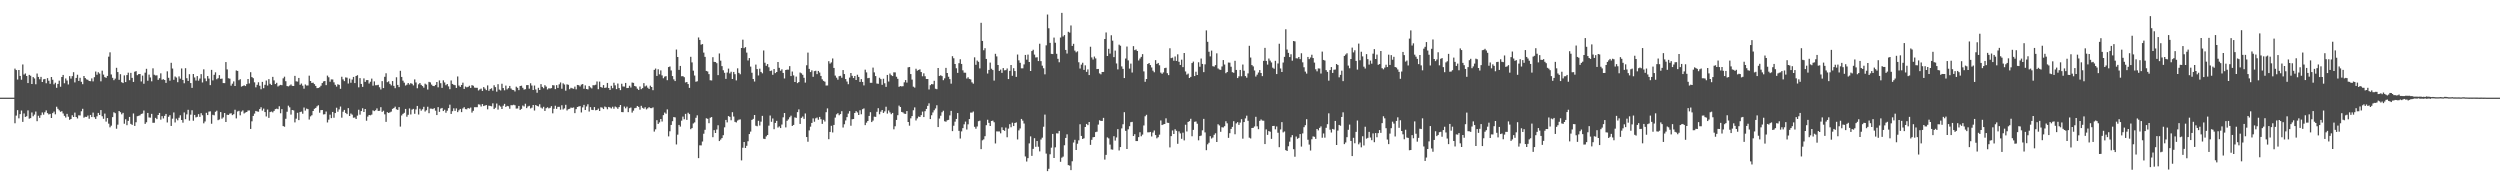 <?xml version="1.0" encoding="UTF-8"?>
<svg xmlns="http://www.w3.org/2000/svg" width="1920" height="150">
  <path d="M0 74.998h1v1.000H0zM1 74.996h1v1.000H1zM2 74.996h1v1.000H2zM3 75.000h1v1.000H3zM4 74.997h1v1.000H4zM5 74.999h1v1.000H5zM6 75.000h1v1.000H6zM7 74.997h1v1.000H7zM8 74.999h1v1.000H8zM9 74.999h1v1.000H9zM10 74.997h1v1.000H10zM11 52.687h1v41.983H11zM12 53.810h1v34.984H12zM13 61.063h1v23.535H13zM14 53.764h1v37.134H14zM15 58.322h1v29.355H15zM16 61.216h1v23.651H16zM17 49.488h1v44.110H17zM18 57.261h1v29.873H18zM19 56.445h1v33.361H19zM20 58.373h1v30.916H20zM21 63.820h1v20.972H21zM22 57.518h1v33.615H22zM23 58.174h1v32.546H23zM24 64.521h1v21.858H24zM25 59.183h1v30.133H25zM26 60.247h1v27.773H26zM27 64.736h1v20.904H27zM28 56.454h1v36.621H28zM29 59.092h1v29.780H29zM30 60.854h1v29.658H30zM31 59.049h1v29.416H31zM32 62.953h1v23.428H32zM33 60.939h1v27.105H33zM34 60.630h1v25.580H34zM35 63.944h1v20.844H35zM36 59.995h1v26.891H36zM37 61.983h1v25.904H37zM38 64.359h1v23.111H38zM39 59.138h1v31.502H39zM40 61.243h1v25.650H40zM41 64.783h1v20.942H41zM42 63.515h1v24.273H42zM43 67.446h1v14.536H43zM44 64.457h1v19.104H44zM45 61.940h1v22.778H45zM46 66.625h1v19.245H46zM47 59.129h1v26.288H47zM48 57.539h1v29.624H48zM49 63.961h1v25.042H49zM50 60.250h1v30.021H50zM51 61.870h1v25.590H51zM52 64.850h1v24.787H52zM53 58.472h1v33.554H53zM54 60.359h1v31.045H54zM55 58.482h1v30.041H55zM56 55.427h1v34.422H56zM57 63.260h1v23.221H57zM58 59.878h1v29.985H58zM59 57.415h1v33.590H59zM60 62.171h1v26.403H60zM61 59.733h1v28.936H61zM62 62.822h1v22.634H62zM63 64.666h1v18.898H63zM64 58.365h1v32.013H64zM65 59.949h1v29.761H65zM66 60.987h1v28.821H66zM67 61.277h1v27.431H67zM68 62.206h1v29.005H68zM69 62.352h1v25.941H69zM70 60.191h1v29.735H70zM71 62.492h1v23.974H71zM72 59.300h1v30.716H72zM73 54.932h1v36.405H73zM74 57.385h1v31.938H74zM75 55.520h1v31.223H75zM76 56.545h1v31.750H76zM77 62.460h1v22.059H77zM78 54.284h1v35.001H78zM79 57.303h1v33.954H79zM80 59.248h1v27.986H80zM81 59.777h1v33.637H81zM82 58.296h1v32.369H82zM83 43.533h1v51.425H83zM84 40.187h1v57.614H84zM85 57.168h1v39.346H85zM86 59.736h1v30.238H86zM87 61.587h1v24.634H87zM88 60.349h1v26.569H88zM89 52.063h1v46.804H89zM90 55.342h1v40.427H90zM91 61.300h1v23.927H91zM92 56.966h1v29.187H92zM93 63.135h1v24.689H93zM94 63.802h1v22.890H94zM95 57.916h1v37.118H95zM96 63.023h1v28.583H96zM97 57.642h1v38.510H97zM98 55.806h1v37.038H98zM99 61.576h1v28.229H99zM100 55.974h1v39.169H100zM101 59.823h1v36.065H101zM102 62.909h1v24.240H102zM103 55.111h1v41.591H103zM104 54.633h1v39.244H104zM105 57.756h1v31.474H105zM106 56.910h1v32.026H106zM107 56.813h1v31.748H107zM108 62.575h1v24.904H108zM109 58.061h1v29.125H109zM110 64.318h1v20.551H110zM111 55.822h1v39.306H111zM112 52.822h1v41.059H112zM113 62.019h1v24.703H113zM114 57.288h1v32.934H114zM115 59.480h1v30.898H115zM116 62.454h1v24.998H116zM117 52.465h1v41.848H117zM118 57.381h1v36.863H118zM119 57.979h1v32.544H119zM120 57.842h1v33.668H120zM121 61.325h1v27.018H121zM122 60.044h1v26.682H122zM123 56.317h1v35.578H123zM124 61.243h1v27.931H124zM125 60.824h1v30.168H125zM126 61.449h1v27.527H126zM127 63.662h1v23.861H127zM128 54.779h1v39.273H128zM129 59.757h1v29.933H129zM130 61.941h1v26.518H130zM131 48.250h1v48.450H131zM132 52.627h1v38.496H132zM133 61.276h1v25.116H133zM134 58.711h1v35.347H134zM135 59.559h1v31.547H135zM136 63.110h1v29.311H136zM137 58.671h1v31.762H137zM138 60.437h1v28.112H138zM139 52.594h1v39.559H139zM140 61.382h1v32.819H140zM141 63.953h1v22.403H141zM142 52.388h1v39.159H142zM143 60.032h1v27.826H143zM144 62.135h1v22.184H144zM145 56.971h1v35.706H145zM146 63.800h1v24.285H146zM147 67.491h1v17.170H147zM148 56.817h1v35.913H148zM149 59.470h1v28.796H149zM150 61.857h1v28.306H150zM151 58.435h1v31.244H151zM152 61.978h1v25.673H152zM153 60.323h1v29.406H153zM154 56.919h1v30.009H154zM155 63.325h1v25.209H155zM156 53.246h1v41.473H156zM157 60.259h1v33.009H157zM158 62.374h1v24.237H158zM159 58.438h1v29.923H159zM160 60.382h1v25.336H160zM161 65.393h1v20.126H161zM162 53.677h1v41.334H162zM163 61.753h1v26.433H163zM164 57.429h1v31.171H164zM165 55.526h1v30.311H165zM166 60.874h1v24.141H166zM167 60.040h1v32.288H167zM168 57.688h1v34.078H168zM169 60.561h1v25.526H169zM170 60.385h1v30.755H170zM171 63.788h1v26.353H171zM172 63.840h1v22.964H172zM173 47.669h1v46.031H173zM174 53.302h1v34.820H174zM175 60.121h1v28.215H175zM176 60.416h1v26.827H176zM177 65.775h1v21.234H177zM178 64.240h1v24.179H178zM179 62.492h1v25.213H179zM180 66.032h1v18.261H180zM181 54.120h1v36.787H181zM182 54.488h1v31.140H182zM183 61.595h1v23.485H183zM184 60.832h1v27.737H184zM185 66.517h1v19.200H185zM186 66.051h1v18.712H186zM187 65.482h1v21.642H187zM188 66.095h1v20.344H188zM189 64.613h1v21.397H189zM190 60.649h1v24.265H190zM191 64.081h1v20.747H191zM192 55.438h1v43.602H192zM193 59.189h1v33.993H193zM194 60.061h1v28.966H194zM195 63.207h1v24.055H195zM196 67.047h1v18.138H196zM197 65.147h1v20.474H197zM198 63.157h1v22.678H198zM199 65.842h1v17.904H199zM200 68.566h1v13.791H200zM201 62.886h1v22.068H201zM202 67.761h1v15.627H202zM203 65.124h1v20.965H203zM204 61.875h1v27.594H204zM205 65.701h1v18.407H205zM206 60.753h1v29.761H206zM207 64.340h1v21.715H207zM208 65.265h1v20.395H208zM209 59.052h1v27.265H209zM210 61.768h1v23.365H210zM211 64.564h1v19.249H211zM212 63.585h1v19.869H212zM213 66.392h1v17.447H213zM214 65.666h1v15.941H214zM215 65.164h1v21.838H215zM216 65.416h1v18.417H216zM217 60.153h1v36.676H217zM218 58.899h1v38.457H218zM219 62.340h1v28.905H219zM220 66.109h1v19.714H220zM221 66.338h1v14.820H221zM222 65.705h1v16.720H222zM223 64.868h1v23.151H223zM224 65.962h1v18.504H224zM225 66.071h1v18.707H225zM226 58.269h1v35.721H226zM227 62.468h1v28.647H227zM228 62.666h1v23.957H228zM229 59.873h1v32.364H229zM230 65.147h1v20.912H230zM231 64.148h1v21.562H231zM232 65.775h1v21.593H232zM233 68.078h1v14.529H233zM234 64.874h1v20.049H234zM235 65.665h1v17.730H235zM236 65.632h1v18.181H236zM237 58.096h1v33.699H237zM238 62.223h1v27.194H238zM239 63.684h1v24.839H239zM240 63.500h1v21.751H240zM241 64.590h1v18.953H241zM242 66.013h1v16.877H242zM243 67.662h1v13.987H243zM244 67.519h1v13.336H244zM245 67.039h1v19.529H245zM246 65.855h1v18.748H246zM247 63.795h1v20.668H247zM248 62.515h1v25.375H248zM249 62.205h1v25.477H249zM250 65.402h1v20.271H250zM251 58.043h1v36.005H251zM252 59.341h1v32.566H252zM253 62.783h1v25.282H253zM254 60.977h1v29.739H254zM255 61.030h1v24.932H255zM256 63.230h1v27.202H256zM257 65.152h1v21.670H257zM258 66.528h1v16.194H258zM259 64.697h1v21.129H259zM260 65.161h1v18.835H260zM261 68.209h1v13.624H261zM262 58.926h1v31.443H262zM263 60.984h1v24.850H263zM264 62.317h1v22.087H264zM265 59.432h1v27.321H265zM266 59.630h1v28.028H266zM267 64.134h1v18.908H267zM268 60.383h1v28.691H268zM269 63.528h1v23.675H269zM270 61.074h1v27.015H270zM271 59.079h1v31.353H271zM272 63.810h1v26.378H272zM273 58.359h1v33.055H273zM274 57.730h1v31.059H274zM275 67.081h1v17.201H275zM276 60.025h1v28.026H276zM277 64.454h1v20.866H277zM278 66.723h1v16.437H278zM279 60.210h1v25.823H279zM280 62.890h1v20.821H280zM281 61.543h1v31.177H281zM282 61.485h1v28.044H282zM283 64.176h1v24.124H283zM284 62.764h1v25.791H284zM285 60.365h1v27.639H285zM286 65.816h1v18.967H286zM287 62.518h1v22.812H287zM288 65.508h1v19.171H288zM289 65.411h1v17.819H289zM290 65.130h1v20.051H290zM291 66.999h1v18.102H291zM292 68.696h1v13.655H292zM293 62.302h1v23.622H293zM294 67.620h1v17.431H294zM295 59.005h1v28.786H295zM296 56.254h1v37.318H296zM297 63.123h1v23.032H297zM298 62.483h1v24.324H298zM299 64.423h1v21.844H299zM300 65.564h1v20.167H300zM301 62.271h1v21.320H301zM302 65.943h1v17.071H302zM303 67.735h1v14.169H303zM304 59.349h1v24.613H304zM305 65.208h1v19.229H305zM306 66.930h1v15.351H306zM307 54.392h1v42.862H307zM308 59.075h1v29.605H308zM309 61.976h1v25.457H309zM310 63.500h1v23.150H310zM311 65.674h1v17.990H311zM312 65.049h1v24.628H312zM313 63.751h1v24.415H313zM314 64.916h1v18.410H314zM315 63.831h1v24.076H315zM316 64.368h1v19.817H316zM317 65.584h1v18.024H317zM318 60.990h1v26.397H318zM319 63.339h1v20.724H319zM320 67.803h1v13.569H320zM321 64.783h1v23.192H321zM322 63.723h1v19.783H322zM323 65.192h1v19.816H323zM324 66.094h1v17.818H324zM325 67.310h1v14.689H325zM326 64.253h1v21.401H326zM327 64.968h1v19.725H327zM328 68.776h1v13.180H328zM329 62.891h1v24.036H329zM330 63.303h1v20.093H330zM331 64.958h1v18.497H331zM332 65.999h1v17.793H332zM333 66.153h1v16.906H333zM334 65.247h1v19.757H334zM335 62.970h1v25.391H335zM336 67.076h1v15.202H336zM337 61.748h1v24.154H337zM338 63.902h1v19.481H338zM339 67.498h1v15.396H339zM340 61.691h1v23.617H340zM341 63.352h1v20.902H341zM342 65.420h1v21.142H342zM343 64.505h1v20.563H343zM344 66.348h1v16.714H344zM345 68.514h1v11.890H345zM346 61.788h1v25.716H346zM347 64.454h1v20.929H347zM348 65.112h1v18.101H348zM349 65.454h1v19.678H349zM350 67.516h1v15.733H350zM351 58.737h1v27.369H351zM352 65.681h1v19.068H352zM353 66.760h1v16.917H353zM354 65.301h1v20.825H354zM355 63.491h1v19.811H355zM356 68.314h1v14.008H356zM357 66.464h1v17.335H357zM358 67.091h1v16.878H358zM359 66.722h1v16.240H359zM360 65.830h1v17.562H360zM361 67.533h1v15.032H361zM362 65.374h1v21.102H362zM363 65.839h1v19.273H363zM364 67.270h1v15.050H364zM365 67.422h1v14.919H365zM366 67.433h1v14.882H366zM367 69.498h1v10.647H367zM368 68.653h1v11.667H368zM369 68.029h1v13.802H369zM370 69.815h1v10.115H370zM371 66.875h1v14.589H371zM372 68.049h1v12.997H372zM373 69.231h1v11.484H373zM374 65.568h1v18.403H374zM375 69.750h1v11.380H375zM376 68.393h1v12.939H376zM377 67.780h1v13.873H377zM378 69.633h1v9.701H378zM379 65.465h1v18.273H379zM380 66.921h1v15.816H380zM381 70.393h1v9.112H381zM382 64.657h1v19.501H382zM383 68.822h1v12.169H383zM384 69.480h1v12.400H384zM385 64.320h1v19.382H385zM386 67.634h1v13.576H386zM387 69.384h1v10.407H387zM388 65.725h1v16.411H388zM389 68.672h1v12.629H389zM390 67.711h1v13.917H390zM391 66.017h1v17.479H391zM392 67.971h1v12.814H392zM393 68.997h1v11.860H393zM394 69.150h1v11.270H394zM395 70.243h1v10.599H395zM396 66.558h1v16.860H396zM397 67.413h1v15.913H397zM398 69.223h1v12.115H398zM399 66.027h1v18.425H399zM400 65.792h1v17.830H400zM401 67.442h1v13.607H401zM402 68.821h1v12.939H402zM403 68.480h1v11.182H403zM404 65.361h1v17.662H404zM405 65.322h1v16.437H405zM406 68.093h1v13.163H406zM407 63.937h1v19.384H407zM408 65.706h1v16.965H408zM409 69.135h1v11.498H409zM410 65.671h1v19.204H410zM411 68.694h1v11.958H411zM412 71.199h1v10.171H412zM413 67.418h1v14.365H413zM414 69.129h1v10.948H414zM415 64.628h1v18.027H415zM416 66.717h1v16.614H416zM417 67.771h1v14.237H417zM418 65.445h1v19.739H418zM419 66.490h1v16.615H419zM420 68.692h1v13.700H420zM421 67.777h1v15.481H421zM422 67.971h1v14.838H422zM423 67.678h1v13.848H423zM424 65.389h1v21.672H424zM425 65.595h1v17.976H425zM426 68.431h1v12.757H426zM427 65.405h1v18.212H427zM428 67.537h1v14.542H428zM429 64.782h1v17.244H429zM430 63.343h1v20.905H430zM431 68.166h1v12.691H431zM432 64.023h1v20.058H432zM433 64.902h1v18.343H433zM434 69.657h1v10.814H434zM435 64.783h1v20.071H435zM436 65.135h1v18.715H436zM437 68.484h1v15.087H437zM438 67.407h1v15.227H438zM439 67.838h1v14.995H439zM440 68.222h1v14.317H440zM441 66.523h1v20.341H441zM442 68.595h1v15.240H442zM443 65.249h1v16.942H443zM444 65.453h1v16.310H444zM445 66.414h1v15.095H445zM446 64.975h1v21.409H446zM447 64.549h1v17.948H447zM448 68.147h1v12.399H448zM449 65.581h1v18.902H449zM450 68.356h1v13.397H450zM451 68.664h1v11.398H451zM452 65.992h1v19.664H452zM453 67.146h1v15.111H453zM454 67.893h1v16.446H454zM455 65.432h1v19.092H455zM456 65.460h1v16.783H456zM457 65.073h1v19.681H457zM458 62.548h1v21.925H458zM459 68.511h1v14.879H459zM460 62.676h1v22.557H460zM461 66.835h1v15.541H461zM462 67.371h1v15.333H462zM463 65.329h1v18.425H463zM464 67.517h1v14.289H464zM465 67.250h1v15.127H465zM466 63.692h1v20.221H466zM467 67.561h1v14.553H467zM468 69.060h1v13.462H468zM469 65.897h1v17.395H469zM470 67.726h1v14.255H470zM471 63.545h1v19.953H471zM472 65.555h1v16.277H472zM473 68.436h1v13.982H473zM474 64.168h1v19.413H474zM475 67.644h1v14.567H475zM476 69.209h1v11.415H476zM477 64.295h1v21.791H477zM478 66.405h1v19.749H478zM479 66.489h1v15.319H479zM480 63.683h1v19.530H480zM481 67.660h1v14.283H481zM482 67.536h1v18.562H482zM483 65.836h1v17.244H483zM484 67.200h1v15.375H484zM485 63.365h1v23.100H485zM486 63.630h1v21.355H486zM487 66.023h1v17.093H487zM488 66.469h1v16.318H488zM489 68.099h1v13.283H489zM490 69.054h1v13.000H490zM491 66.467h1v17.732H491zM492 68.505h1v12.745H492zM493 67.670h1v15.110H493zM494 63.870h1v19.635H494zM495 66.375h1v15.994H495zM496 65.708h1v18.334H496zM497 67.324h1v15.894H497zM498 68.310h1v13.993H498zM499 65.807h1v17.220H499zM500 66.832h1v16.258H500zM501 69.298h1v13.190H501zM502 53.641h1v47.414H502zM503 52.609h1v46.737H503zM504 58.339h1v33.956H504zM505 53.216h1v41.946H505zM506 57.088h1v36.891H506zM507 54.058h1v37.346H507zM508 57.908h1v35.419H508zM509 60.087h1v28.350H509zM510 58.821h1v27.594H510zM511 58.463h1v28.907H511zM512 61.569h1v22.459H512zM513 51.527h1v53.204H513zM514 51.036h1v49.799H514zM515 54.111h1v41.848H515zM516 58.434h1v34.665H516zM517 60.903h1v28.997H517zM518 62.241h1v27.927H518zM519 38.057h1v72.906H519zM520 43.788h1v59.631H520zM521 53.651h1v42.299H521zM522 50.655h1v46.579H522zM523 58.554h1v34.121H523zM524 58.451h1v31.098H524zM525 59.296h1v32.293H525zM526 63.349h1v24.078H526zM527 62.972h1v29.110H527zM528 64.563h1v22.034H528zM529 67.502h1v20.176H529zM530 43.601h1v55.620H530zM531 47.921h1v50.417H531zM532 54.283h1v40.539H532zM533 58.018h1v36.000H533zM534 62.793h1v27.672H534zM535 62.418h1v26.158H535zM536 28.767h1v92.673H536zM537 30.673h1v80.956H537zM538 34.302h1v77.376H538zM539 33.826h1v74.858H539zM540 40.373h1v62.315H540zM541 43.671h1v56.007H541zM542 54.459h1v36.369H542zM543 54.900h1v36.335H543zM544 56.929h1v37.704H544zM545 61.668h1v28.769H545zM546 61.797h1v28.125H546zM547 43.917h1v61.431H547zM548 47.521h1v52.442H548zM549 47.615h1v54.541H549zM550 48.521h1v50.974H550zM551 57.715h1v38.465H551zM552 41.063h1v67.298H552zM553 46.587h1v60.629H553zM554 50.776h1v55.274H554zM555 53.989h1v49.832H555zM556 55.900h1v41.917H556zM557 60.561h1v31.573H557zM558 55.686h1v38.294H558zM559 52.688h1v36.457H559zM560 56.345h1v33.383H560zM561 55.079h1v37.297H561zM562 60.659h1v25.501H562zM563 55.267h1v34.251H563zM564 57.010h1v36.560H564zM565 61.726h1v32.303H565zM566 52.474h1v40.084H566zM567 55.944h1v35.937H567zM568 57.027h1v34.666H568zM569 36.870h1v86.334H569zM570 30.468h1v82.978H570zM571 37.022h1v72.036H571zM572 36.196h1v77.471H572zM573 40.418h1v71.558H573zM574 46.448h1v62.040H574zM575 44.618h1v58.359H575zM576 51.143h1v49.915H576zM577 55.875h1v36.212H577zM578 60.683h1v30.590H578zM579 62.626h1v25.671H579zM580 49.616h1v46.922H580zM581 53.018h1v43.964H581zM582 57.951h1v34.815H582zM583 52.712h1v43.682H583zM584 55.259h1v38.170H584zM585 56.308h1v32.660H585zM586 38.743h1v67.818H586zM587 48.199h1v58.594H587zM588 50.525h1v54.220H588zM589 49.220h1v54.474H589zM590 51.642h1v44.849H590zM591 54.567h1v34.155H591zM592 54.167h1v39.392H592zM593 57.458h1v33.536H593zM594 52.974h1v46.241H594zM595 56.174h1v38.256H595zM596 55.313h1v37.497H596zM597 47.630h1v50.331H597zM598 52.062h1v44.996H598zM599 54.303h1v44.033H599zM600 53.229h1v42.432H600zM601 56.036h1v34.088H601zM602 60.265h1v26.507H602zM603 53.774h1v44.087H603zM604 53.450h1v39.344H604zM605 53.515h1v38.170H605zM606 50.778h1v39.264H606zM607 58.399h1v30.428H607zM608 54.924h1v41.818H608zM609 57.918h1v38.034H609zM610 62.975h1v27.166H610zM611 58.817h1v31.682H611zM612 63.837h1v22.260H612zM613 63.051h1v20.986H613zM614 55.680h1v39.513H614zM615 56.320h1v34.200H615zM616 57.426h1v32.065H616zM617 59.750h1v31.519H617zM618 63.432h1v23.697H618zM619 50.110h1v55.132H619zM620 40.385h1v68.473H620zM621 52.894h1v47.257H621zM622 55.345h1v41.934H622zM623 54.020h1v40.404H623zM624 58.960h1v31.974H624zM625 54.651h1v38.849H625zM626 54.301h1v36.563H626zM627 56.941h1v33.306H627zM628 54.491h1v37.478H628zM629 55.685h1v34.117H629zM630 58.300h1v33.246H630zM631 60.908h1v34.197H631zM632 62.101h1v29.911H632zM633 62.716h1v30.602H633zM634 65.703h1v20.443H634zM635 65.631h1v17.601H635zM636 46.999h1v59.930H636zM637 48.843h1v52.469H637zM638 47.906h1v48.715H638zM639 44.922h1v56.787H639zM640 52.175h1v43.753H640zM641 58.047h1v32.292H641zM642 59.660h1v28.139H642zM643 61.191h1v25.756H643zM644 58.515h1v30.016H644zM645 58.190h1v29.390H645zM646 59.677h1v25.707H646zM647 53.794h1v44.150H647zM648 56.899h1v38.514H648zM649 60.737h1v31.775H649zM650 62.593h1v27.353H650zM651 64.656h1v22.591H651zM652 59.595h1v25.775H652zM653 56.060h1v40.502H653zM654 58.234h1v33.381H654zM655 59.957h1v31.429H655zM656 58.391h1v28.412H656zM657 61.444h1v23.900H657zM658 57.419h1v28.939H658zM659 59.060h1v29.241H659zM660 62.911h1v21.771H660zM661 60.799h1v26.938H661zM662 62.939h1v20.916H662zM663 65.581h1v17.665H663zM664 53.484h1v42.640H664zM665 55.616h1v38.589H665zM666 60.032h1v32.905H666zM667 59.820h1v29.241H667zM668 63.594h1v22.556H668zM669 63.589h1v30.162H669zM670 51.943h1v40.702H670zM671 55.607h1v33.985H671zM672 58.419h1v31.326H672zM673 64.134h1v21.722H673zM674 64.378h1v18.717H674zM675 59.682h1v28.068H675zM676 60.780h1v24.966H676zM677 65.143h1v19.333H677zM678 60.492h1v26.256H678zM679 63.964h1v21.603H679zM680 66.689h1v15.294H680zM681 57.554h1v29.715H681zM682 62.637h1v22.224H682zM683 56.462h1v29.851H683zM684 57.772h1v29.919H684zM685 58.407h1v28.313H685zM686 55.528h1v43.824H686zM687 55.607h1v41.378H687zM688 58.928h1v33.168H688zM689 60.503h1v27.965H689zM690 66.655h1v14.458H690zM691 66.122h1v16.054H691zM692 66.347h1v19.607H692zM693 66.204h1v20.190H693zM694 63.240h1v24.055H694zM695 61.515h1v25.998H695zM696 63.457h1v21.851H696zM697 51.717h1v41.980H697zM698 51.444h1v45.080H698zM699 56.871h1v34.013H699zM700 61.148h1v27.973H700zM701 66.575h1v18.115H701zM702 67.301h1v15.156H702zM703 52.797h1v39.710H703zM704 54.286h1v36.625H704zM705 53.699h1v35.780H705zM706 53.245h1v36.612H706zM707 55.342h1v33.064H707zM708 58.556h1v27.146H708zM709 56.300h1v33.597H709zM710 58.568h1v26.819H710zM711 60.688h1v22.975H711zM712 60.656h1v20.671H712zM713 68.717h1v10.635H713zM714 65.436h1v26.011H714zM715 64.552h1v23.953H715zM716 64.792h1v21.577H716zM717 62.068h1v22.629H717zM718 68.123h1v15.165H718zM719 68.506h1v12.358H719zM720 52.225h1v45.350H720zM721 58.317h1v32.710H721zM722 57.798h1v31.063H722zM723 58.458h1v27.743H723zM724 61.611h1v23.451H724zM725 60.135h1v32.977H725zM726 52.100h1v41.396H726zM727 56.064h1v36.316H727zM728 58.934h1v33.117H728zM729 60.769h1v27.877H729zM730 64.237h1v20.895H730zM731 43.155h1v57.575H731zM732 44.768h1v51.817H732zM733 49.166h1v44.298H733zM734 52.406h1v38.913H734zM735 55.956h1v30.904H735zM736 48.539h1v51.968H736zM737 45.524h1v60.864H737zM738 49.097h1v51.821H738zM739 54.017h1v44.369H739zM740 55.820h1v39.643H740zM741 55.845h1v37.530H741zM742 60.318h1v39.172H742zM743 59.350h1v36.132H743zM744 60.616h1v30.851H744zM745 60.965h1v25.491H745zM746 63.245h1v23.208H746zM747 64.249h1v21.413H747zM748 44.017h1v53.363H748zM749 49.786h1v49.087H749zM750 46.516h1v50.604H750zM751 47.468h1v45.626H751zM752 52.520h1v40.130H752zM753 17.510h1v97.026H753zM754 31.462h1v76.325H754zM755 38.586h1v68.487H755zM756 37.002h1v67.612H756zM757 45.284h1v50.848H757zM758 56.499h1v35.469H758zM759 53.686h1v40.672H759zM760 48.080h1v48.706H760zM761 52.790h1v40.137H761zM762 53.823h1v38.779H762zM763 61.908h1v31.972H763zM764 41.323h1v68.862H764zM765 43.307h1v57.628H765zM766 49.909h1v51.073H766zM767 54.456h1v46.499H767zM768 53.465h1v48.939H768zM769 55.938h1v41.874H769zM770 52.259h1v47.603H770zM771 53.990h1v46.526H771zM772 53.868h1v44.113H772zM773 52.598h1v52.810H773zM774 60.721h1v38.023H774zM775 54.442h1v40.959H775zM776 49.912h1v47.808H776zM777 58.216h1v36.011H777zM778 52.360h1v44.476H778zM779 54.584h1v39.876H779zM780 59.036h1v34.953H780zM781 41.877h1v65.220H781zM782 46.343h1v53.812H782zM783 48.227h1v50.414H783zM784 52.491h1v38.833H784zM785 52.485h1v40.213H785zM786 49.475h1v45.390H786zM787 42.171h1v78.003H787zM788 45.829h1v78.220H788zM789 41.949h1v79.497H789zM790 47.603h1v62.510H790zM791 54.543h1v50.186H791zM792 39.234h1v80.452H792zM793 38.209h1v76.146H793zM794 41.950h1v64.176H794zM795 44.156h1v68.606H795zM796 43.970h1v64.343H796zM797 46.878h1v65.831H797zM798 33.599h1v82.672H798zM799 46.929h1v60.240H799zM800 50.443h1v55.307H800zM801 52.418h1v44.901H801zM802 57.067h1v30.941H802zM803 34.832h1v83.113H803zM804 11.180h1v120.225H804zM805 21.729h1v107.896H805zM806 32.945h1v85.542H806zM807 41.377h1v72.046H807zM808 41.528h1v61.348H808zM809 28.892h1v92.449H809zM810 32.805h1v80.366H810zM811 41.297h1v61.123H811zM812 45.141h1v57.358H812zM813 47.832h1v52.734H813zM814 28.835h1v95.430H814zM815 9.869h1v111.205H815zM816 28.030h1v92.215H816zM817 26.939h1v84.626H817zM818 38.364h1v67.560H818zM819 41.137h1v62.022H819zM820 24.399h1v102.425H820zM821 25.054h1v102.118H821zM822 19.552h1v111.119H822zM823 35.261h1v88.603H823zM824 33.628h1v75.856H824zM825 38.845h1v68.519H825zM826 40.198h1v75.020H826zM827 39.411h1v70.975H827zM828 47.828h1v59.951H828zM829 52.640h1v42.820H829zM830 49.619h1v54.766H830zM831 48.157h1v58.581H831zM832 53.669h1v52.525H832zM833 50.159h1v47.401H833zM834 55.209h1v39.949H834zM835 53.316h1v42.805H835zM836 57.662h1v36.045H836zM837 35.911h1v75.348H837zM838 44.078h1v63.265H838zM839 45.710h1v59.711H839zM840 43.400h1v61.838H840zM841 44.869h1v56.619H841zM842 53.067h1v48.049H842zM843 52.955h1v42.748H843zM844 56.354h1v36.004H844zM845 57.072h1v35.799H845zM846 55.321h1v37.542H846zM847 55.222h1v35.307H847zM848 29.951h1v92.643H848zM849 24.953h1v93.996H849zM850 42.990h1v62.508H850zM851 37.455h1v68.836H851zM852 41.189h1v69.856H852zM853 27.088h1v87.650H853zM854 31.253h1v83.684H854zM855 43.867h1v60.738H855zM856 38.880h1v69.109H856zM857 48.758h1v56.801H857zM858 53.281h1v45.872H858zM859 34.316h1v81.220H859zM860 35.149h1v77.792H860zM861 51.007h1v47.628H861zM862 52.889h1v42.531H862zM863 59.969h1v26.182H863zM864 44.973h1v55.546H864zM865 35.763h1v78.653H865zM866 46.384h1v52.925H866zM867 52.699h1v44.204H867zM868 48.842h1v45.013H868zM869 55.708h1v37.878H869zM870 35.419h1v69.055H870zM871 38.480h1v64.603H871zM872 37.975h1v70.370H872zM873 39.160h1v69.162H873zM874 46.459h1v58.839H874zM875 44.938h1v56.640H875zM876 43.670h1v60.989H876zM877 41.550h1v61.812H877zM878 54.836h1v41.526H878zM879 62.837h1v26.435H879zM880 60.677h1v27.505H880zM881 49.165h1v52.451H881zM882 48.400h1v53.255H882zM883 49.973h1v51.343H883zM884 51.829h1v52.968H884zM885 54.292h1v47.481H885zM886 55.508h1v44.677H886zM887 46.195h1v57.549H887zM888 49.121h1v57.128H888zM889 48.320h1v57.038H889zM890 50.140h1v53.275H890zM891 55.738h1v36.793H891zM892 56.699h1v39.343H892zM893 55.591h1v39.960H893zM894 52.351h1v42.866H894zM895 51.995h1v38.888H895zM896 56.199h1v38.070H896zM897 57.700h1v36.694H897zM898 37.052h1v76.128H898zM899 44.666h1v59.862H899zM900 44.256h1v55.945H900zM901 46.645h1v56.265H901zM902 43.384h1v55.880H902zM903 46.809h1v53.650H903zM904 41.709h1v68.710H904zM905 47.476h1v53.439H905zM906 49.859h1v52.591H906zM907 45.817h1v60.797H907zM908 51.566h1v50.345H908zM909 40.727h1v67.092H909zM910 54.910h1v40.872H910zM911 57.311h1v43.647H911zM912 56.534h1v37.115H912zM913 59.916h1v33.092H913zM914 59.059h1v32.155H914zM915 48.417h1v56.249H915zM916 47.315h1v52.409H916zM917 58.409h1v35.131H917zM918 55.075h1v38.193H918zM919 57.624h1v37.410H919zM920 47.840h1v59.934H920zM921 51.241h1v53.237H921zM922 44.957h1v59.133H922zM923 49.087h1v50.998H923zM924 55.384h1v35.893H924zM925 49.421h1v52.252H925zM926 23.337h1v92.041H926zM927 32.111h1v78.735H927zM928 39.722h1v69.878H928zM929 43.320h1v61.267H929zM930 38.848h1v67.557H930zM931 50.850h1v54.757H931zM932 51.162h1v52.348H932zM933 50.005h1v52.363H933zM934 40.980h1v68.064H934zM935 52.590h1v42.845H935zM936 53.393h1v42.965H936zM937 53.678h1v47.566H937zM938 51.048h1v46.694H938zM939 46.112h1v51.761H939zM940 49.535h1v47.403H940zM941 56.235h1v36.879H941zM942 55.312h1v39.429H942zM943 48.042h1v57.841H943zM944 48.120h1v54.177H944zM945 51.230h1v47.793H945zM946 55.466h1v41.946H946zM947 55.936h1v37.123H947zM948 46.694h1v56.431H948zM949 53.713h1v41.056H949zM950 59.956h1v33.834H950zM951 58.622h1v37.288H951zM952 53.687h1v40.476H952zM953 58.590h1v32.935H953zM954 49.536h1v56.973H954zM955 54.321h1v39.412H955zM956 58.397h1v32.546H956zM957 59.667h1v29.161H957zM958 56.357h1v36.410H958zM959 35.152h1v70.598H959zM960 44.182h1v62.145H960zM961 49.989h1v48.291H961zM962 50.982h1v47.172H962zM963 54.115h1v42.986H963zM964 58.768h1v30.913H964zM965 57.325h1v39.683H965zM966 55.722h1v43.522H966zM967 53.812h1v39.008H967zM968 56.056h1v35.676H968zM969 58.448h1v34.153H969zM970 46.732h1v46.006H970zM971 36.778h1v73.876H971zM972 46.785h1v52.586H972zM973 49.594h1v53.969H973zM974 44.960h1v55.688H974zM975 46.554h1v54.608H975zM976 47.956h1v58.699H976zM977 51.968h1v44.802H977zM978 52.800h1v43.850H978zM979 46.713h1v52.599H979zM980 56.873h1v40.247H980zM981 48.734h1v53.189H981zM982 33.598h1v79.457H982zM983 52.589h1v46.839H983zM984 55.279h1v38.505H984zM985 48.038h1v53.667H985zM986 43.671h1v57.307H986zM987 22.489h1v92.817H987zM988 38.056h1v77.907H988zM989 40.607h1v71.731H989zM990 43.835h1v64.964H990zM991 41.695h1v63.777H991zM992 46.578h1v57.184H992zM993 31.491h1v83.099H993zM994 31.789h1v88.606H994zM995 44.749h1v60.119H995zM996 44.903h1v61.719H996zM997 43.757h1v62.139H997zM998 45.412h1v57.553H998zM999 40.918h1v71.691H999zM1000 47.888h1v54.584H1000zM1001 51.651h1v46.035H1001zM1002 54.968h1v41.186H1002zM1003 56.508h1v35.060H1003zM1004 43.716h1v63.589H1004zM1005 45.433h1v65.629H1005zM1006 44.158h1v71.445H1006zM1007 42.032h1v64.924H1007zM1008 44.619h1v60.113H1008zM1009 48.071h1v56.969H1009zM1010 53.203h1v53.461H1010zM1011 54.763h1v44.313H1011zM1012 52.518h1v47.632H1012zM1013 52.627h1v45.593H1013zM1014 56.493h1v40.603H1014zM1015 39.607h1v66.153H1015zM1016 46.025h1v56.465H1016zM1017 46.514h1v59.231H1017zM1018 53.854h1v44.318H1018zM1019 55.172h1v40.221H1019zM1020 61.945h1v25.077H1020zM1021 53.829h1v45.747H1021zM1022 51.500h1v50.286H1022zM1023 55.999h1v43.045H1023zM1024 53.577h1v45.886H1024zM1025 53.381h1v39.481H1025zM1026 49.156h1v62.217H1026zM1027 49.975h1v50.335H1027zM1028 59.407h1v36.521H1028zM1029 57.477h1v39.103H1029zM1030 54.253h1v35.578H1030zM1031 62.297h1v23.953H1031zM1032 42.939h1v67.744H1032zM1033 41.904h1v67.513H1033zM1034 40.899h1v64.479H1034zM1035 50.396h1v49.281H1035zM1036 52.424h1v43.288H1036zM1037 45.321h1v62.907H1037zM1038 36.561h1v83.292H1038zM1039 40.221h1v65.635H1039zM1040 38.600h1v71.406H1040zM1041 46.817h1v54.480H1041zM1042 53.449h1v39.108H1042zM1043 33.486h1v77.370H1043zM1044 46.266h1v63.222H1044zM1045 39.753h1v73.381H1045zM1046 43.315h1v61.339H1046zM1047 51.204h1v60.499H1047zM1048 52.619h1v44.692H1048zM1049 41.578h1v64.910H1049zM1050 45.422h1v60.445H1050zM1051 49.599h1v51.692H1051zM1052 46.523h1v59.080H1052zM1053 48.901h1v58.773H1053zM1054 41.210h1v61.241H1054zM1055 37.722h1v71.506H1055zM1056 45.309h1v56.879H1056zM1057 41.934h1v63.503H1057zM1058 49.746h1v52.484H1058zM1059 49.183h1v50.705H1059zM1060 39.175h1v62.847H1060zM1061 52.353h1v42.231H1061zM1062 53.237h1v36.060H1062zM1063 51.918h1v38.951H1063zM1064 49.707h1v48.754H1064zM1065 51.506h1v55.652H1065zM1066 41.982h1v68.733H1066zM1067 49.854h1v52.769H1067zM1068 42.365h1v56.083H1068zM1069 45.898h1v47.548H1069zM1070 43.604h1v51.303H1070zM1071 51.459h1v53.363H1071zM1072 51.917h1v40.980H1072zM1073 53.369h1v36.728H1073zM1074 55.171h1v42.963H1074zM1075 60.519h1v31.859H1075zM1076 54.940h1v45.679H1076zM1077 39.885h1v63.281H1077zM1078 42.359h1v64.599H1078zM1079 47.331h1v52.319H1079zM1080 46.507h1v59.145H1080zM1081 50.295h1v55.622H1081zM1082 29.626h1v85.798H1082zM1083 23.346h1v91.841H1083zM1084 34.952h1v68.821H1084zM1085 33.304h1v72.881H1085zM1086 42.002h1v51.220H1086zM1087 43.526h1v59.168H1087zM1088 45.219h1v63.590H1088zM1089 49.273h1v56.624H1089zM1090 42.257h1v56.587H1090zM1091 50.246h1v48.883H1091zM1092 54.012h1v36.872H1092zM1093 37.399h1v75.109H1093zM1094 35.940h1v87.664H1094zM1095 32.326h1v88.646H1095zM1096 38.794h1v75.637H1096zM1097 42.022h1v66.551H1097zM1098 50.261h1v46.578H1098zM1099 37.455h1v76.584H1099zM1100 30.326h1v86.220H1100zM1101 45.319h1v62.129H1101zM1102 46.956h1v53.853H1102zM1103 45.673h1v58.884H1103zM1104 40.115h1v63.533H1104zM1105 50.187h1v51.358H1105zM1106 45.140h1v56.080H1106zM1107 44.595h1v60.436H1107zM1108 51.559h1v48.353H1108zM1109 55.466h1v41.890H1109zM1110 47.902h1v53.839H1110zM1111 47.058h1v59.319H1111zM1112 41.361h1v69.332H1112zM1113 55.110h1v40.062H1113zM1114 54.948h1v45.402H1114zM1115 53.911h1v43.370H1115zM1116 44.227h1v64.042H1116zM1117 47.528h1v64.975H1117zM1118 50.635h1v52.573H1118zM1119 48.863h1v54.562H1119zM1120 53.959h1v48.246H1120zM1121 37.176h1v72.888H1121zM1122 38.432h1v74.480H1122zM1123 48.288h1v55.373H1123zM1124 50.055h1v55.712H1124zM1125 52.930h1v42.433H1125zM1126 58.985h1v27.479H1126zM1127 51.571h1v49.198H1127zM1128 46.258h1v54.588H1128zM1129 45.161h1v56.119H1129zM1130 52.354h1v44.833H1130zM1131 50.981h1v42.274H1131zM1132 48.870h1v47.161H1132zM1133 45.045h1v67.084H1133zM1134 45.530h1v53.583H1134zM1135 52.201h1v49.822H1135zM1136 54.157h1v44.738H1136zM1137 50.044h1v45.230H1137zM1138 38.529h1v73.654H1138zM1139 38.315h1v67.888H1139zM1140 37.477h1v63.701H1140zM1141 38.764h1v61.254H1141zM1142 40.557h1v56.740H1142zM1143 50.479h1v43.750H1143zM1144 47.989h1v57.988H1144zM1145 52.474h1v50.763H1145zM1146 49.426h1v53.853H1146zM1147 50.577h1v46.332H1147zM1148 54.727h1v38.216H1148zM1149 47.642h1v54.347H1149zM1150 47.476h1v58.051H1150zM1151 53.695h1v43.787H1151zM1152 45.504h1v57.457H1152zM1153 47.484h1v55.083H1153zM1154 47.731h1v59.244H1154zM1155 42.585h1v60.769H1155zM1156 51.345h1v49.934H1156zM1157 50.927h1v50.359H1157zM1158 50.009h1v43.213H1158zM1159 55.811h1v39.878H1159zM1160 43.861h1v64.303H1160zM1161 39.554h1v67.503H1161zM1162 44.948h1v58.838H1162zM1163 46.706h1v59.104H1163zM1164 46.179h1v55.449H1164zM1165 57.462h1v36.409H1165zM1166 48.822h1v63.761H1166zM1167 45.457h1v64.696H1167zM1168 51.093h1v47.439H1168zM1169 46.139h1v55.211H1169zM1170 48.243h1v50.974H1170zM1171 38.461h1v72.201H1171zM1172 43.706h1v69.170H1172zM1173 44.944h1v65.521H1173zM1174 46.651h1v60.406H1174zM1175 49.089h1v57.120H1175zM1176 55.750h1v39.160H1176zM1177 43.475h1v73.163H1177zM1178 42.836h1v70.091H1178zM1179 36.992h1v66.832H1179zM1180 41.266h1v60.012H1180zM1181 47.946h1v50.432H1181zM1182 42.346h1v57.938H1182zM1183 45.947h1v58.436H1183zM1184 46.027h1v65.231H1184zM1185 45.438h1v62.726H1185zM1186 47.466h1v52.962H1186zM1187 48.535h1v50.552H1187zM1188 52.084h1v47.048H1188zM1189 52.759h1v37.437H1189zM1190 53.930h1v43.221H1190zM1191 58.464h1v32.560H1191zM1192 62.035h1v29.587H1192zM1193 59.857h1v30.738H1193zM1194 47.491h1v55.364H1194zM1195 52.485h1v44.927H1195zM1196 56.430h1v39.706H1196zM1197 57.487h1v36.032H1197zM1198 62.274h1v28.538H1198zM1199 55.100h1v39.712H1199zM1200 60.219h1v34.930H1200zM1201 58.638h1v35.042H1201zM1202 58.498h1v33.616H1202zM1203 57.534h1v28.527H1203zM1204 62.780h1v21.482H1204zM1205 39.323h1v69.278H1205zM1206 41.254h1v61.352H1206zM1207 55.525h1v43.912H1207zM1208 55.417h1v39.884H1208zM1209 57.368h1v38.032H1209zM1210 34.992h1v68.900H1210zM1211 43.723h1v65.221H1211zM1212 44.335h1v58.878H1212zM1213 49.825h1v50.945H1213zM1214 48.264h1v51.223H1214zM1215 47.379h1v55.648H1215zM1216 42.231h1v68.837H1216zM1217 29.217h1v81.735H1217zM1218 35.963h1v73.208H1218zM1219 43.076h1v58.528H1219zM1220 44.559h1v52.292H1220zM1221 45.252h1v59.639H1221zM1222 34.081h1v78.336H1222zM1223 41.894h1v67.338H1223zM1224 44.498h1v60.148H1224zM1225 42.349h1v62.596H1225zM1226 51.389h1v48.600H1226zM1227 41.492h1v64.485H1227zM1228 41.807h1v69.628H1228zM1229 51.242h1v47.988H1229zM1230 52.524h1v45.485H1230zM1231 56.056h1v39.264H1231zM1232 56.002h1v36.210H1232zM1233 49.945h1v51.681H1233zM1234 47.566h1v54.214H1234zM1235 46.344h1v59.619H1235zM1236 45.275h1v59.801H1236zM1237 46.508h1v56.315H1237zM1238 45.121h1v60.455H1238zM1239 45.503h1v62.198H1239zM1240 51.097h1v47.715H1240zM1241 49.243h1v39.748H1241zM1242 50.873h1v41.713H1242zM1243 56.247h1v34.626H1243zM1244 43.867h1v61.233H1244zM1245 45.177h1v55.172H1245zM1246 48.228h1v50.306H1246zM1247 53.654h1v41.815H1247zM1248 49.412h1v48.227H1248zM1249 53.373h1v37.767H1249zM1250 56.155h1v38.065H1250zM1251 57.898h1v31.431H1251zM1252 53.205h1v47.223H1252zM1253 52.674h1v42.839H1253zM1254 58.597h1v30.147H1254zM1255 42.808h1v60.709H1255zM1256 45.332h1v58.790H1256zM1257 54.760h1v41.205H1257zM1258 52.391h1v42.175H1258zM1259 51.849h1v47.274H1259zM1260 52.427h1v46.517H1260zM1261 36.903h1v73.168H1261zM1262 53.401h1v41.805H1262zM1263 55.906h1v41.545H1263zM1264 52.650h1v50.828H1264zM1265 57.178h1v38.178H1265zM1266 59.083h1v35.723H1266zM1267 61.601h1v27.158H1267zM1268 59.102h1v34.490H1268zM1269 51.167h1v49.993H1269zM1270 56.103h1v38.782H1270zM1271 61.213h1v25.845H1271zM1272 49.259h1v51.661H1272zM1273 44.954h1v56.161H1273zM1274 49.293h1v51.094H1274zM1275 54.307h1v39.696H1275zM1276 52.134h1v43.186H1276zM1277 40.786h1v68.220H1277zM1278 45.638h1v56.928H1278zM1279 47.382h1v53.674H1279zM1280 53.602h1v43.582H1280zM1281 45.954h1v51.835H1281zM1282 48.214h1v51.427H1282zM1283 46.975h1v56.242H1283zM1284 51.522h1v43.796H1284zM1285 49.562h1v49.882H1285zM1286 47.824h1v53.475H1286zM1287 47.738h1v54.068H1287zM1288 53.092h1v50.011H1288zM1289 41.450h1v60.499H1289zM1290 51.545h1v44.511H1290zM1291 49.117h1v46.319H1291zM1292 56.899h1v38.297H1292zM1293 54.843h1v41.122H1293zM1294 49.354h1v58.016H1294zM1295 56.670h1v40.079H1295zM1296 62.847h1v20.210H1296zM1297 65.669h1v19.882H1297zM1298 65.004h1v17.559H1298zM1299 65.269h1v21.032H1299zM1300 53.526h1v46.496H1300zM1301 51.686h1v48.328H1301zM1302 52.335h1v46.608H1302zM1303 52.874h1v46.197H1303zM1304 54.668h1v39.105H1304zM1305 53.213h1v43.761H1305zM1306 52.625h1v44.365H1306zM1307 60.097h1v28.709H1307zM1308 60.132h1v28.564H1308zM1309 60.338h1v29.606H1309zM1310 61.659h1v28.683H1310zM1311 52.247h1v40.711H1311zM1312 56.389h1v35.427H1312zM1313 60.660h1v25.571H1313zM1314 63.130h1v22.647H1314zM1315 59.199h1v30.884H1315zM1316 50.484h1v51.417H1316zM1317 50.137h1v54.884H1317zM1318 51.463h1v51.330H1318zM1319 46.500h1v52.474H1319zM1320 51.490h1v47.582H1320zM1321 54.119h1v40.219H1321zM1322 51.476h1v51.055H1322zM1323 54.392h1v45.026H1323zM1324 58.396h1v36.965H1324zM1325 54.464h1v40.103H1325zM1326 59.526h1v28.975H1326zM1327 59.203h1v33.348H1327zM1328 46.566h1v53.075H1328zM1329 51.019h1v51.195H1329zM1330 53.332h1v45.424H1330zM1331 53.636h1v41.061H1331zM1332 54.423h1v42.224H1332zM1333 53.617h1v45.458H1333zM1334 57.145h1v44.022H1334zM1335 56.640h1v40.260H1335zM1336 56.878h1v36.179H1336zM1337 59.438h1v30.749H1337zM1338 58.967h1v30.835H1338zM1339 47.391h1v61.538H1339zM1340 49.934h1v52.747H1340zM1341 52.395h1v44.314H1341zM1342 53.976h1v41.075H1342zM1343 54.259h1v45.229H1343zM1344 34.602h1v89.341H1344zM1345 30.838h1v95.487H1345zM1346 39.552h1v66.707H1346zM1347 55.588h1v45.370H1347zM1348 55.129h1v36.989H1348zM1349 58.403h1v30.229H1349zM1350 50.541h1v53.699H1350zM1351 49.010h1v58.043H1351zM1352 53.487h1v44.290H1352zM1353 55.608h1v40.050H1353zM1354 57.082h1v33.351H1354zM1355 42.633h1v67.628H1355zM1356 44.544h1v58.788H1356zM1357 51.243h1v43.930H1357zM1358 55.031h1v40.665H1358zM1359 56.172h1v38.408H1359zM1360 55.528h1v38.485H1360zM1361 51.587h1v48.236H1361zM1362 49.117h1v50.373H1362zM1363 53.147h1v45.251H1363zM1364 58.273h1v36.327H1364zM1365 56.361h1v38.486H1365zM1366 55.794h1v37.355H1366zM1367 55.568h1v44.024H1367zM1368 54.506h1v43.235H1368zM1369 60.990h1v38.380H1369zM1370 54.097h1v43.660H1370zM1371 57.294h1v36.499H1371zM1372 46.217h1v60.870H1372zM1373 49.898h1v54.181H1373zM1374 50.263h1v49.473H1374zM1375 53.832h1v44.536H1375zM1376 50.842h1v46.062H1376zM1377 56.066h1v37.960H1377zM1378 53.786h1v45.698H1378zM1379 60.136h1v29.808H1379zM1380 64.152h1v27.256H1380zM1381 60.914h1v28.389H1381zM1382 62.803h1v23.932H1382zM1383 36.999h1v83.173H1383zM1384 45.920h1v66.700H1384zM1385 46.238h1v62.418H1385zM1386 53.052h1v47.572H1386zM1387 50.439h1v45.738H1387zM1388 55.756h1v36.319H1388zM1389 45.149h1v60.234H1389zM1390 49.447h1v54.508H1390zM1391 50.097h1v48.964H1391zM1392 48.186h1v56.670H1392zM1393 47.857h1v54.835H1393zM1394 45.506h1v57.857H1394zM1395 42.194h1v67.351H1395zM1396 50.414h1v50.254H1396zM1397 50.183h1v51.214H1397zM1398 57.192h1v36.215H1398zM1399 60.388h1v29.790H1399zM1400 48.053h1v47.668H1400zM1401 50.579h1v53.780H1401zM1402 54.120h1v39.275H1402zM1403 55.639h1v36.466H1403zM1404 62.327h1v27.776H1404zM1405 55.529h1v42.260H1405zM1406 38.303h1v68.972H1406zM1407 54.127h1v47.004H1407zM1408 51.527h1v47.505H1408zM1409 49.695h1v49.995H1409zM1410 51.915h1v41.651H1410zM1411 49.616h1v55.047H1411zM1412 55.666h1v41.316H1412zM1413 50.924h1v41.809H1413zM1414 48.268h1v50.258H1414zM1415 51.608h1v44.063H1415zM1416 56.692h1v39.213H1416zM1417 49.326h1v50.628H1417zM1418 51.043h1v44.101H1418zM1419 58.791h1v35.530H1419zM1420 58.033h1v40.161H1420zM1421 55.770h1v45.573H1421zM1422 56.348h1v42.755H1422zM1423 50.546h1v49.051H1423zM1424 45.661h1v52.834H1424zM1425 51.757h1v42.816H1425zM1426 57.058h1v36.474H1426zM1427 56.139h1v35.463H1427zM1428 46.815h1v58.404H1428zM1429 52.261h1v48.922H1429zM1430 52.963h1v42.443H1430zM1431 50.467h1v43.848H1431zM1432 56.615h1v37.867H1432zM1433 54.346h1v44.105H1433zM1434 48.374h1v49.079H1434zM1435 57.549h1v35.030H1435zM1436 56.328h1v38.293H1436zM1437 54.559h1v42.979H1437zM1438 56.047h1v35.450H1438zM1439 51.925h1v48.368H1439zM1440 53.133h1v51.796H1440zM1441 54.211h1v43.887H1441zM1442 46.208h1v59.629H1442zM1443 58.323h1v38.036H1443zM1444 61.698h1v29.251H1444zM1445 50.829h1v54.293H1445zM1446 51.385h1v48.411H1446zM1447 51.403h1v44.881H1447zM1448 55.947h1v38.284H1448zM1449 55.008h1v38.556H1449zM1450 44.186h1v55.367H1450zM1451 43.786h1v62.463H1451zM1452 55.125h1v39.571H1452zM1453 62.893h1v27.199H1453zM1454 61.607h1v30.866H1454zM1455 60.326h1v26.990H1455zM1456 42.879h1v66.398H1456zM1457 47.544h1v55.927H1457zM1458 54.140h1v38.032H1458zM1459 42.487h1v58.017H1459zM1460 54.007h1v38.804H1460zM1461 48.254h1v49.670H1461zM1462 33.074h1v67.617H1462zM1463 55.666h1v40.319H1463zM1464 50.480h1v42.604H1464zM1465 58.492h1v38.533H1465zM1466 57.969h1v31.795H1466zM1467 37.230h1v69.108H1467zM1468 38.056h1v67.273H1468zM1469 47.464h1v47.903H1469zM1470 44.197h1v61.532H1470zM1471 50.065h1v47.846H1471zM1472 50.158h1v55.185H1472zM1473 46.398h1v72.308H1473zM1474 54.630h1v45.340H1474zM1475 47.996h1v62.127H1475zM1476 50.834h1v48.961H1476zM1477 59.875h1v36.126H1477zM1478 50.857h1v46.210H1478zM1479 53.779h1v43.335H1479zM1480 51.481h1v44.348H1480zM1481 56.816h1v35.090H1481zM1482 52.237h1v41.472H1482zM1483 46.798h1v52.229H1483zM1484 39.803h1v63.973H1484zM1485 47.771h1v52.037H1485zM1486 48.065h1v50.843H1486zM1487 50.739h1v49.030H1487zM1488 53.823h1v41.633H1488zM1489 54.074h1v41.391H1489zM1490 57.432h1v35.212H1490zM1491 56.776h1v39.056H1491zM1492 56.813h1v32.950H1492zM1493 56.833h1v33.987H1493zM1494 60.323h1v29.246H1494zM1495 46.893h1v56.783H1495zM1496 52.782h1v42.508H1496zM1497 57.766h1v39.488H1497zM1498 46.664h1v57.069H1498zM1499 53.123h1v41.268H1499zM1500 56.792h1v43.089H1500zM1501 54.622h1v46.657H1501zM1502 59.074h1v41.418H1502zM1503 54.487h1v40.138H1503zM1504 55.474h1v42.444H1504zM1505 58.061h1v37.557H1505zM1506 47.007h1v49.659H1506zM1507 51.723h1v42.846H1507zM1508 53.924h1v43.209H1508zM1509 50.363h1v49.153H1509zM1510 50.934h1v49.794H1510zM1511 53.778h1v44.027H1511zM1512 31.843h1v81.133H1512zM1513 45.968h1v62.498H1513zM1514 51.159h1v46.955H1514zM1515 50.347h1v45.375H1515zM1516 62.948h1v28.403H1516zM1517 40.144h1v69.463H1517zM1518 32.479h1v83.879H1518zM1519 42.198h1v59.818H1519zM1520 25.917h1v76.940H1520zM1521 48.321h1v51.537H1521zM1522 52.324h1v39.687H1522zM1523 50.725h1v46.850H1523zM1524 46.785h1v58.924H1524zM1525 50.044h1v52.135H1525zM1526 40.619h1v74.018H1526zM1527 42.117h1v68.638H1527zM1528 45.889h1v62.032H1528zM1529 41.103h1v66.566H1529zM1530 47.687h1v50.107H1530zM1531 42.204h1v67.966H1531zM1532 43.511h1v51.938H1532zM1533 50.158h1v43.839H1533zM1534 38.758h1v62.151H1534zM1535 36.760h1v60.091H1535zM1536 43.215h1v63.084H1536zM1537 44.268h1v72.432H1537zM1538 48.846h1v53.499H1538zM1539 51.587h1v47.218H1539zM1540 49.360h1v54.625H1540zM1541 48.325h1v52.507H1541zM1542 44.811h1v52.217H1542zM1543 54.043h1v42.099H1543zM1544 51.693h1v39.470H1544zM1545 38.231h1v67.922H1545zM1546 43.656h1v64.171H1546zM1547 45.066h1v65.326H1547zM1548 38.545h1v71.691H1548zM1549 50.563h1v50.939H1549zM1550 50.749h1v46.152H1550zM1551 46.454h1v50.687H1551zM1552 45.011h1v55.095H1552zM1553 47.605h1v61.833H1553zM1554 33.154h1v83.247H1554zM1555 52.088h1v49.199H1555zM1556 45.732h1v64.257H1556zM1557 43.193h1v60.676H1557zM1558 53.314h1v47.051H1558zM1559 52.711h1v43.026H1559zM1560 53.990h1v38.877H1560zM1561 61.942h1v27.162H1561zM1562 36.832h1v77.091H1562zM1563 41.360h1v57.840H1563zM1564 53.025h1v40.804H1564zM1565 52.082h1v49.030H1565zM1566 52.896h1v39.941H1566zM1567 53.400h1v44.540H1567zM1568 35.136h1v72.554H1568zM1569 44.274h1v58.935H1569zM1570 41.339h1v57.323H1570zM1571 43.502h1v51.374H1571zM1572 49.444h1v46.510H1572zM1573 50.280h1v53.450H1573zM1574 56.538h1v37.217H1574zM1575 56.951h1v37.756H1575zM1576 47.094h1v46.418H1576zM1577 57.524h1v35.711H1577zM1578 53.328h1v43.274H1578zM1579 51.918h1v49.551H1579zM1580 55.814h1v37.749H1580zM1581 53.890h1v43.077H1581zM1582 47.852h1v49.919H1582zM1583 54.612h1v39.434H1583zM1584 58.168h1v40.777H1584zM1585 52.513h1v47.338H1585zM1586 54.632h1v45.745H1586zM1587 45.103h1v63.172H1587zM1588 57.506h1v42.422H1588zM1589 57.597h1v32.592H1589zM1590 41.660h1v71.601H1590zM1591 56.580h1v40.951H1591zM1592 58.576h1v42.610H1592zM1593 52.260h1v43.965H1593zM1594 56.851h1v33.797H1594zM1595 41.988h1v66.266H1595zM1596 44.896h1v59.048H1596zM1597 61.153h1v31.756H1597zM1598 47.886h1v50.483H1598zM1599 53.967h1v41.902H1599zM1600 62.407h1v27.000H1600zM1601 37.144h1v67.183H1601zM1602 41.201h1v60.611H1602zM1603 49.446h1v49.265H1603zM1604 41.460h1v67.940H1604zM1605 45.946h1v48.693H1605zM1606 47.853h1v49.826H1606zM1607 47.516h1v61.479H1607zM1608 48.739h1v44.544H1608zM1609 50.673h1v41.863H1609zM1610 51.889h1v41.147H1610zM1611 56.154h1v38.530H1611zM1612 32.175h1v86.109H1612zM1613 29.317h1v88.833H1613zM1614 39.812h1v64.517H1614zM1615 44.520h1v55.939H1615zM1616 51.481h1v56.356H1616zM1617 50.257h1v53.158H1617zM1618 40.025h1v65.290H1618zM1619 52.454h1v49.093H1619zM1620 39.126h1v68.017H1620zM1621 35.282h1v80.157H1621zM1622 42.565h1v54.713H1622zM1623 33.906h1v81.262H1623zM1624 46.614h1v70.169H1624zM1625 51.184h1v42.236H1625zM1626 49.804h1v45.227H1626zM1627 54.190h1v37.349H1627zM1628 59.632h1v34.119H1628zM1629 38.153h1v65.812H1629zM1630 44.373h1v57.152H1630zM1631 47.473h1v50.524H1631zM1632 49.698h1v56.220H1632zM1633 53.851h1v47.277H1633zM1634 51.323h1v47.735H1634zM1635 40.876h1v65.596H1635zM1636 49.978h1v44.915H1636zM1637 27.446h1v102.929H1637zM1638 41.801h1v69.005H1638zM1639 54.144h1v45.952H1639zM1640 45.582h1v73.102H1640zM1641 54.036h1v36.947H1641zM1642 55.918h1v36.063H1642zM1643 46.213h1v54.780H1643zM1644 54.606h1v38.373H1644zM1645 33.051h1v74.698H1645zM1646 31.166h1v92.062H1646zM1647 46.597h1v54.084H1647zM1648 52.405h1v43.640H1648zM1649 55.172h1v44.320H1649zM1650 56.600h1v37.867H1650zM1651 12.379h1v115.998H1651zM1652 21.674h1v99.328H1652zM1653 39.152h1v77.976H1653zM1654 24.037h1v103.986H1654zM1655 37.228h1v75.803H1655zM1656 45.194h1v59.356H1656zM1657 28.482h1v99.283H1657zM1658 46.931h1v57.664H1658zM1659 33.177h1v83.775H1659zM1660 44.110h1v72.402H1660zM1661 49.793h1v47.536H1661zM1662 43.779h1v66.319H1662zM1663 45.251h1v61.846H1663zM1664 45.556h1v52.423H1664zM1665 26.955h1v103.256H1665zM1666 30.620h1v83.163H1666zM1667 47.843h1v54.587H1667zM1668 45.465h1v80.296H1668zM1669 44.704h1v70.357H1669zM1670 39.252h1v65.522H1670zM1671 45.923h1v63.049H1671zM1672 56.826h1v42.550H1672zM1673 52.050h1v42.531H1673zM1674 49.751h1v55.630H1674zM1675 49.887h1v55.021H1675zM1676 35.376h1v83.586H1676zM1677 41.653h1v72.670H1677zM1678 49.924h1v45.054H1678zM1679 39.716h1v81.841H1679zM1680 38.117h1v67.136H1680zM1681 57.767h1v32.617H1681zM1682 51.978h1v55.588H1682zM1683 58.943h1v43.145H1683zM1684 55.237h1v38.298H1684zM1685 49.903h1v62.940H1685zM1686 54.503h1v41.745H1686zM1687 57.096h1v41.137H1687zM1688 55.841h1v44.081H1688zM1689 61.122h1v36.203H1689zM1690 29.197h1v74.022H1690zM1691 37.258h1v71.444H1691zM1692 59.193h1v34.847H1692zM1693 39.479h1v66.178H1693zM1694 47.370h1v53.141H1694zM1695 58.834h1v30.728H1695zM1696 29.080h1v87.594H1696zM1697 50.298h1v56.727H1697zM1698 58.182h1v41.058H1698zM1699 51.150h1v48.485H1699zM1700 51.999h1v49.081H1700zM1701 26.914h1v96.157H1701zM1702 34.554h1v90.169H1702zM1703 45.123h1v55.698H1703zM1704 47.339h1v59.563H1704zM1705 48.490h1v51.852H1705zM1706 56.418h1v40.663H1706zM1707 40.684h1v78.766H1707zM1708 54.671h1v47.153H1708zM1709 48.917h1v44.126H1709zM1710 53.553h1v44.434H1710zM1711 62.186h1v30.675H1711zM1712 49.302h1v47.398H1712zM1713 29.311h1v88.001H1713zM1714 52.128h1v51.522H1714zM1715 30.775h1v87.521H1715zM1716 40.018h1v70.933H1716zM1717 56.849h1v40.487H1717zM1718 44.905h1v64.303H1718zM1719 45.421h1v66.217H1719zM1720 51.740h1v50.913H1720zM1721 23.198h1v100.680H1721zM1722 42.147h1v67.328H1722zM1723 53.126h1v42.078H1723zM1724 42.129h1v62.525H1724zM1725 45.649h1v52.407H1725zM1726 56.862h1v32.238H1726zM1727 60.233h1v30.018H1727zM1728 63.140h1v22.366H1728zM1729 39.536h1v66.058H1729zM1730 41.286h1v61.904H1730zM1731 53.455h1v42.874H1731zM1732 41.856h1v57.455H1732zM1733 44.762h1v52.187H1733zM1734 61.704h1v28.705H1734zM1735 25.637h1v95.138H1735zM1736 42.579h1v62.579H1736zM1737 54.172h1v44.228H1737zM1738 43.272h1v53.960H1738zM1739 58.144h1v32.653H1739zM1740 43.369h1v63.690H1740zM1741 42.718h1v68.313H1741zM1742 56.133h1v40.705H1742zM1743 43.512h1v62.092H1743zM1744 48.643h1v49.008H1744zM1745 58.619h1v36.026H1745zM1746 29.670h1v84.947H1746zM1747 52.821h1v44.601H1747zM1748 57.034h1v35.502H1748zM1749 42.308h1v70.300H1749zM1750 54.422h1v37.717H1750zM1751 56.256h1v36.709H1751zM1752 48.787h1v56.648H1752zM1753 58.652h1v35.204H1753zM1754 50.688h1v56.446H1754zM1755 54.730h1v46.209H1755zM1756 62.841h1v26.525H1756zM1757 45.659h1v61.417H1757zM1758 48.365h1v50.783H1758zM1759 58.118h1v37.225H1759zM1760 48.575h1v45.417H1760zM1761 54.375h1v38.018H1761zM1762 56.562h1v40.237H1762zM1763 44.747h1v60.951H1763zM1764 59.320h1v33.302H1764zM1765 55.707h1v35.174H1765zM1766 51.680h1v46.562H1766zM1767 58.177h1v33.663H1767zM1768 40.341h1v58.633H1768zM1769 49.577h1v45.407H1769zM1770 61.506h1v27.034H1770zM1771 52.159h1v42.058H1771zM1772 56.017h1v38.134H1772zM1773 58.875h1v28.935H1773zM1774 46.393h1v55.290H1774zM1775 55.334h1v36.281H1775zM1776 63.492h1v21.816H1776zM1777 52.894h1v40.604H1777zM1778 56.588h1v37.867H1778zM1779 52.319h1v44.660H1779zM1780 49.523h1v54.449H1780zM1781 59.197h1v36.861H1781zM1782 50.919h1v41.180H1782zM1783 59.112h1v35.045H1783zM1784 64.252h1v20.657H1784zM1785 40.874h1v65.829H1785zM1786 45.476h1v56.130H1786zM1787 56.139h1v44.374H1787zM1788 45.491h1v63.166H1788zM1789 53.691h1v50.658H1789zM1790 45.657h1v56.744H1790zM1791 32.068h1v82.349H1791zM1792 54.545h1v39.601H1792zM1793 38.725h1v61.025H1793zM1794 44.362h1v56.940H1794zM1795 60.331h1v36.127H1795zM1796 51.026h1v50.076H1796zM1797 52.541h1v42.126H1797zM1798 59.595h1v27.329H1798zM1799 53.667h1v38.268H1799zM1800 60.202h1v32.183H1800zM1801 59.806h1v28.777H1801zM1802 59.989h1v28.129H1802zM1803 62.698h1v28.941H1803zM1804 62.856h1v23.426H1804zM1805 63.521h1v24.672H1805zM1806 63.648h1v22.667H1806zM1807 62.603h1v25.441H1807zM1808 62.980h1v23.199H1808zM1809 66.009h1v17.063H1809zM1810 63.431h1v22.071H1810zM1811 66.841h1v18.619H1811zM1812 66.071h1v15.682H1812zM1813 66.459h1v18.359H1813zM1814 67.360h1v13.511H1814zM1815 67.419h1v12.716H1815zM1816 69.423h1v11.940H1816zM1817 69.138h1v11.076H1817zM1818 67.456h1v13.912H1818zM1819 69.993h1v11.010H1819zM1820 70.520h1v11.659H1820zM1821 69.429h1v11.807H1821zM1822 70.817h1v8.635H1822zM1823 70.797h1v8.227H1823zM1824 70.513h1v8.546H1824zM1825 70.532h1v8.183H1825zM1826 72.227h1v5.024H1826zM1827 72.105h1v5.725H1827zM1828 71.625h1v7.122H1828zM1829 72.346h1v5.619H1829zM1830 71.047h1v8.146H1830zM1831 72.135h1v5.820H1831zM1832 72.781h1v3.905H1832zM1833 73.328h1v3.137H1833zM1834 72.616h1v4.898H1834zM1835 71.371h1v6.442H1835zM1836 71.418h1v6.957H1836zM1837 72.167h1v5.106H1837zM1838 73.063h1v4.117H1838zM1839 73.050h1v3.680H1839zM1840 73.292h1v3.556H1840zM1841 73.179h1v3.854H1841zM1842 72.604h1v4.331H1842zM1843 73.697h1v2.746H1843zM1844 73.687h1v3.209H1844zM1845 73.754h1v2.634H1845zM1846 73.797h1v2.194H1846zM1847 73.534h1v2.963H1847zM1848 73.512h1v2.930H1848zM1849 73.555h1v3.617H1849zM1850 73.532h1v3.143H1850zM1851 73.837h1v2.395H1851zM1852 73.804h1v2.339H1852zM1853 74.133h1v1.746H1853zM1854 74.222h1v1.420H1854zM1855 74.184h1v1.566H1855zM1856 74.244h1v1.462H1856zM1857 74.298h1v1.193H1857zM1858 74.195h1v1.628H1858zM1859 74.245h1v1.522H1859zM1860 74.426h1v1.339H1860zM1861 74.305h1v1.556H1861zM1862 74.485h1v1.069H1862zM1863 74.033h1v1.841H1863zM1864 74.252h1v1.526H1864zM1865 74.258h1v1.350H1865zM1866 74.424h1v1.501H1866zM1867 74.530h1v1.014H1867zM1868 74.468h1v1.040H1868zM1869 74.533h1v1.033H1869zM1870 74.660h1v1.000H1870zM1871 74.687h1v1.000H1871zM1872 74.693h1v1.000H1872zM1873 74.645h1v1.000H1873zM1874 74.475h1v1.090H1874zM1875 74.677h1v1.000H1875zM1876 74.742h1v1.000H1876zM1877 74.382h1v1.158H1877zM1878 74.387h1v1.152H1878zM1879 74.569h1v1.000H1879zM1880 74.701h1v1.000H1880zM1881 74.741h1v1.000H1881zM1882 74.694h1v1.000H1882zM1883 74.599h1v1.000H1883zM1884 74.796h1v1.000H1884zM1885 74.770h1v1.000H1885zM1886 74.801h1v1.000H1886zM1887 74.794h1v1.000H1887zM1888 74.774h1v1.000H1888zM1889 74.833h1v1.000H1889zM1890 74.833h1v1.000H1890zM1891 74.685h1v1.000H1891zM1892 74.710h1v1.000H1892zM1893 74.845h1v1.000H1893zM1894 74.851h1v1.000H1894zM1895 74.883h1v1.000H1895zM1896 74.917h1v1.000H1896zM1897 74.885h1v1.000H1897zM1898 74.925h1v1.000H1898zM1899 74.896h1v1.000H1899zM1900 74.891h1v1.000H1900zM1901 74.920h1v1.000H1901zM1902 74.914h1v1.000H1902zM1903 74.948h1v1.000H1903zM1904 74.963h1v1.000H1904zM1905 74.924h1v1.000H1905zM1906 74.940h1v1.000H1906zM1907 74.972h1v1.000H1907zM1908 74.953h1v1.000H1908zM1909 74.986h1v1.000H1909zM1910 74.989h1v1.000H1910zM1911 74.991h1v1.000H1911zM1912 74.997h1v1.000H1912zM1913 74.998h1v1.000H1913zM1914 75.000h1v1.000H1914zM1915 75.000h1v1.000H1915zM1916 75.000h1v1.000H1916zM1917 75.000h1v1.000H1917zM1918 75.000h1v1.000H1918zM1919 75.000h1v1.000H1919z" fill="#4a4a4a"></path>
</svg>
